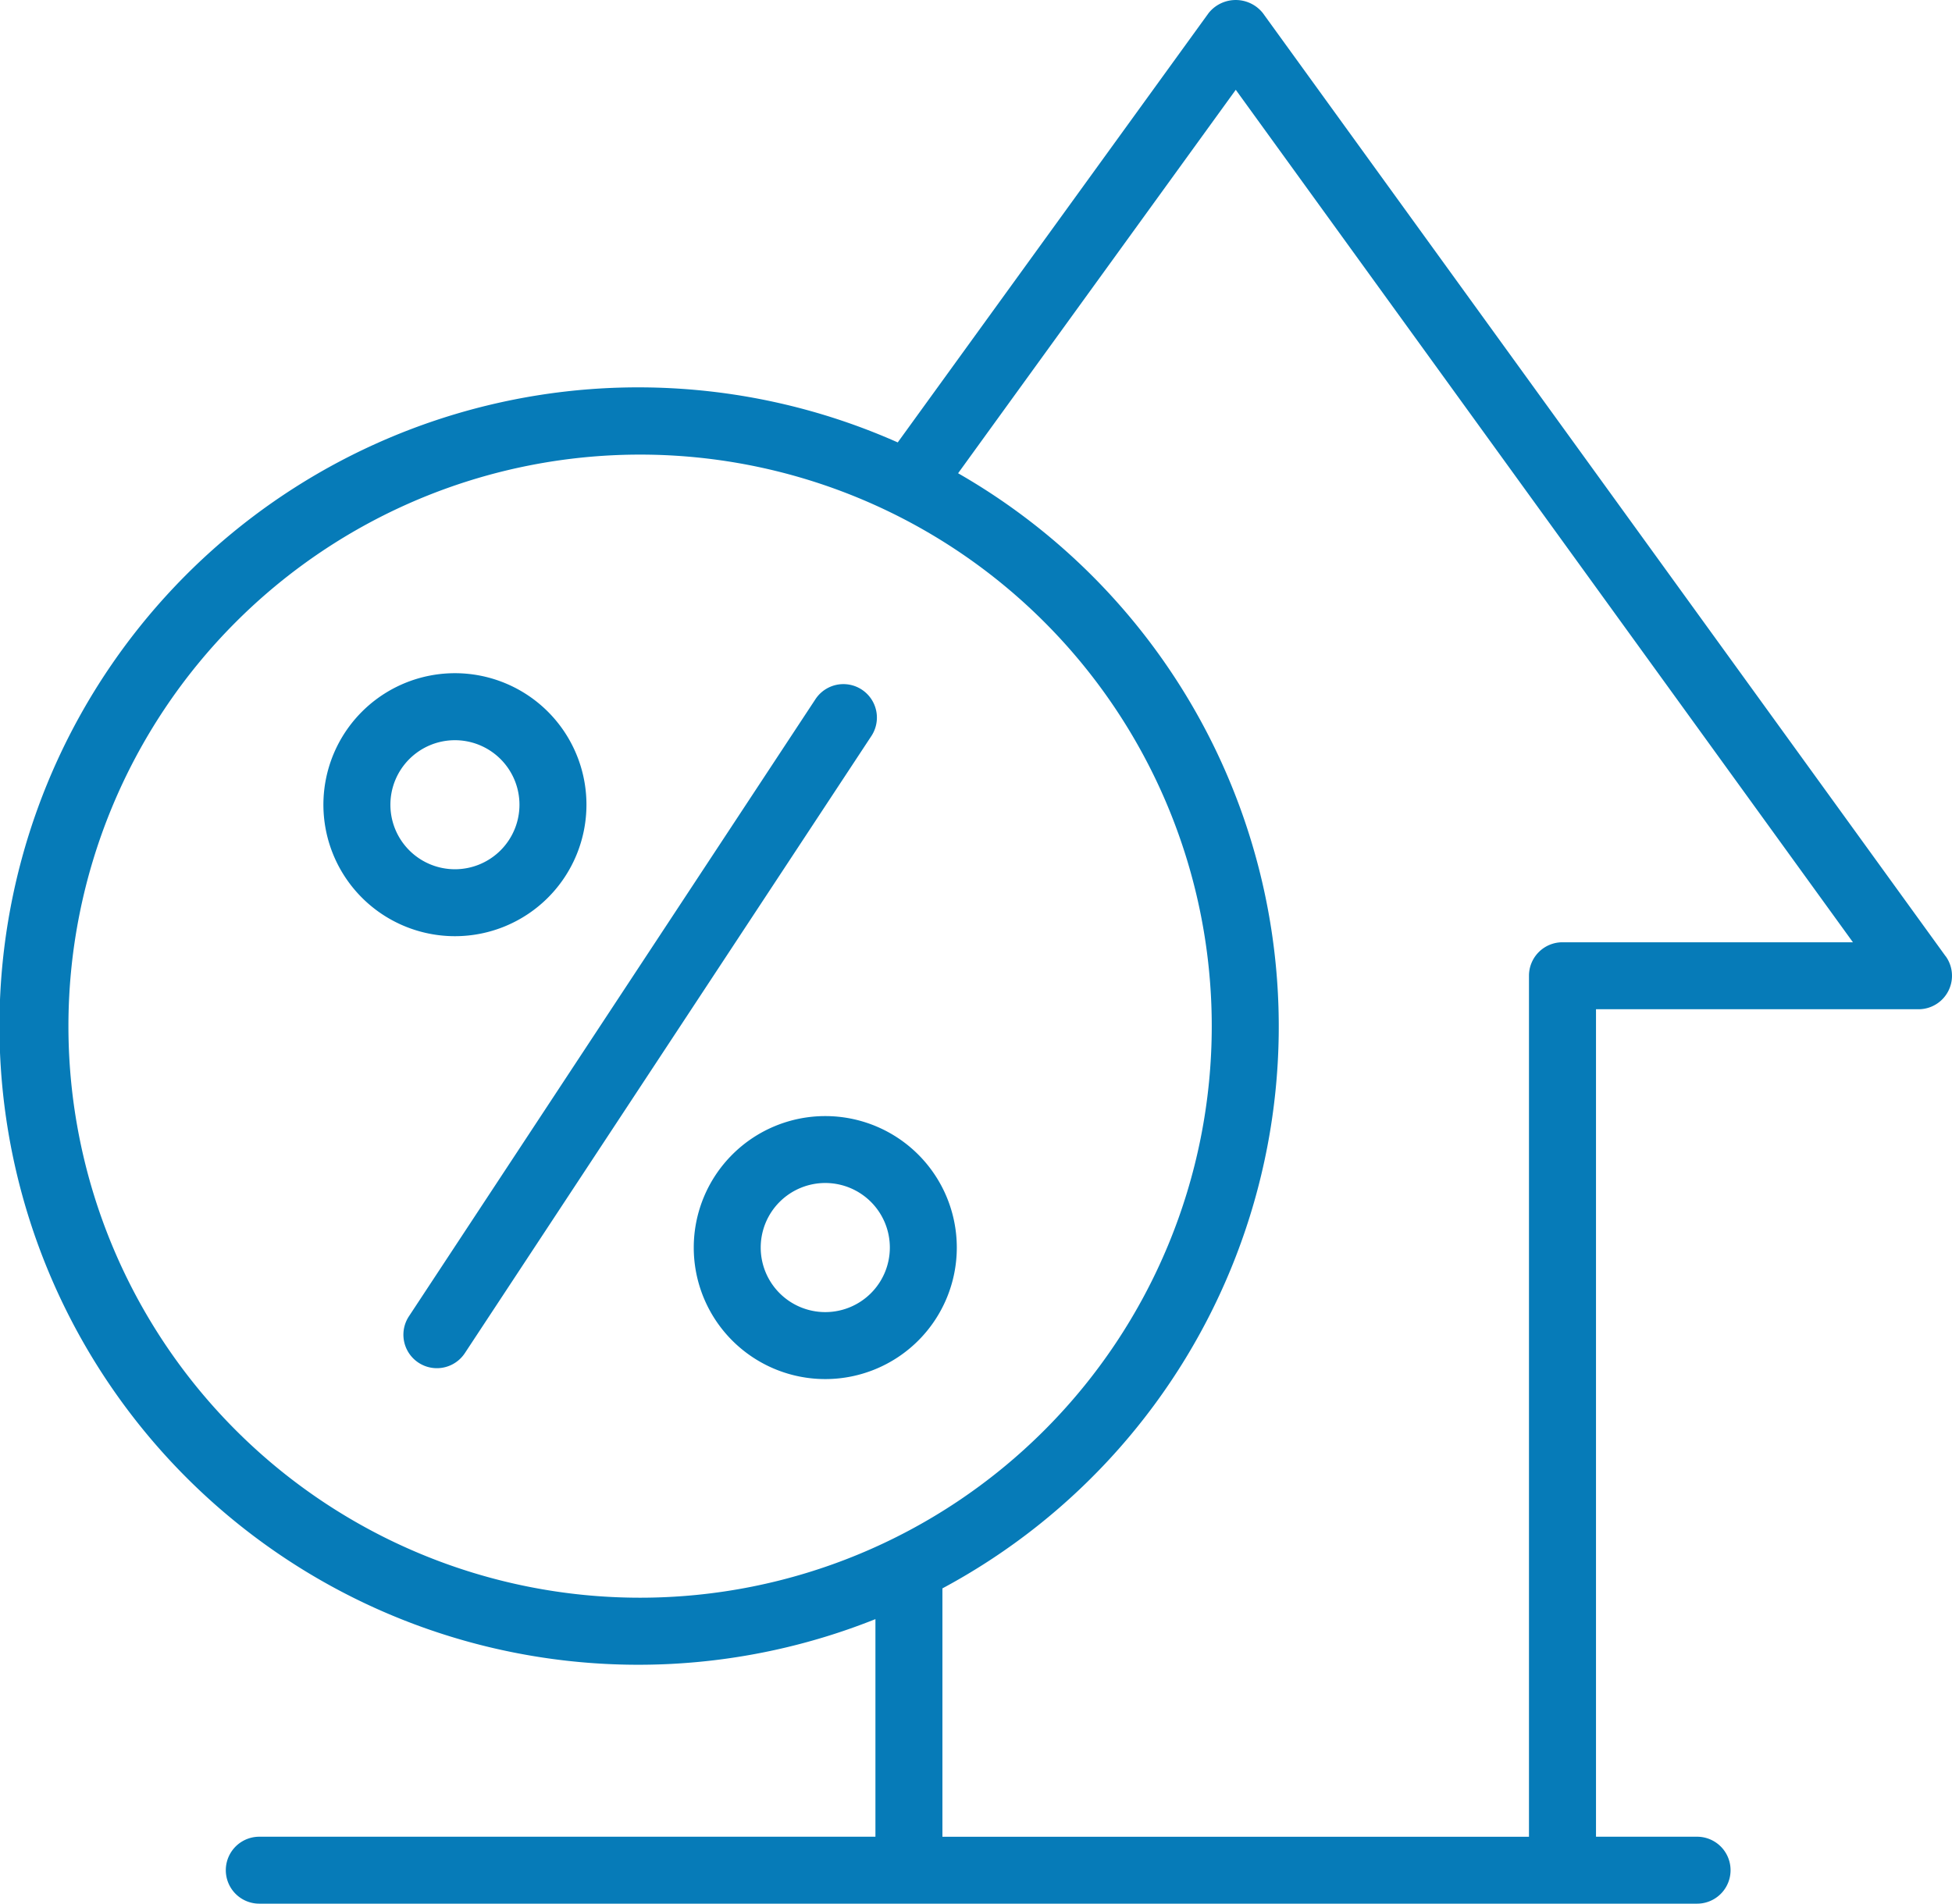 <svg xmlns="http://www.w3.org/2000/svg" width="57.14" height="55.737" viewBox="0 0 57.14 55.737">
  <g id="noun-investing-5057992" transform="translate(-10.749 -12.095)">
    <g id="_1" data-name="1" transform="translate(10.749 12.095)">
      <path id="Path_71" data-name="Path 71" d="M27.916,35.656a3.85,3.85,0,1,0-3.85,3.849,3.85,3.85,0,0,0,3.85-3.849Zm-5.739,0a1.889,1.889,0,1,1,1.889,1.889,1.889,1.889,0,0,1-1.889-1.889Zm12.73,9.116a3.85,3.85,0,1,0,3.85,3.85,3.85,3.85,0,0,0-3.85-3.85Zm0,5.739a1.89,1.89,0,1,1,1.89-1.889,1.89,1.89,0,0,1-1.89,1.889ZM67.7,40.089,47.716,12.478a1.015,1.015,0,0,0-1.588,0l-9.1,12.57A18.7,18.7,0,1,0,36.375,59.5v6.371H18.339a.98.98,0,0,0,0,1.96H60.427a.98.98,0,0,0,0-1.96H57.468V41.644h9.441a.98.98,0,0,0,.794-1.554ZM29.486,58.873A16.734,16.734,0,1,1,46.22,42.139,16.734,16.734,0,0,1,29.486,58.873Zm27-19.19a.98.98,0,0,0-.98.98V65.872H38.336V58.6a18.668,18.668,0,0,0,.459-32.649l8.128-11.227L64.989,39.683ZM36.256,33.645l-11.9,18.068a.98.98,0,0,1-1.636-1.08l11.9-18.068a.98.98,0,1,1,1.636,1.08Z" transform="translate(-10.749 -12.095)" fill="#067bb8"/>
    </g>
  </g>
</svg>
